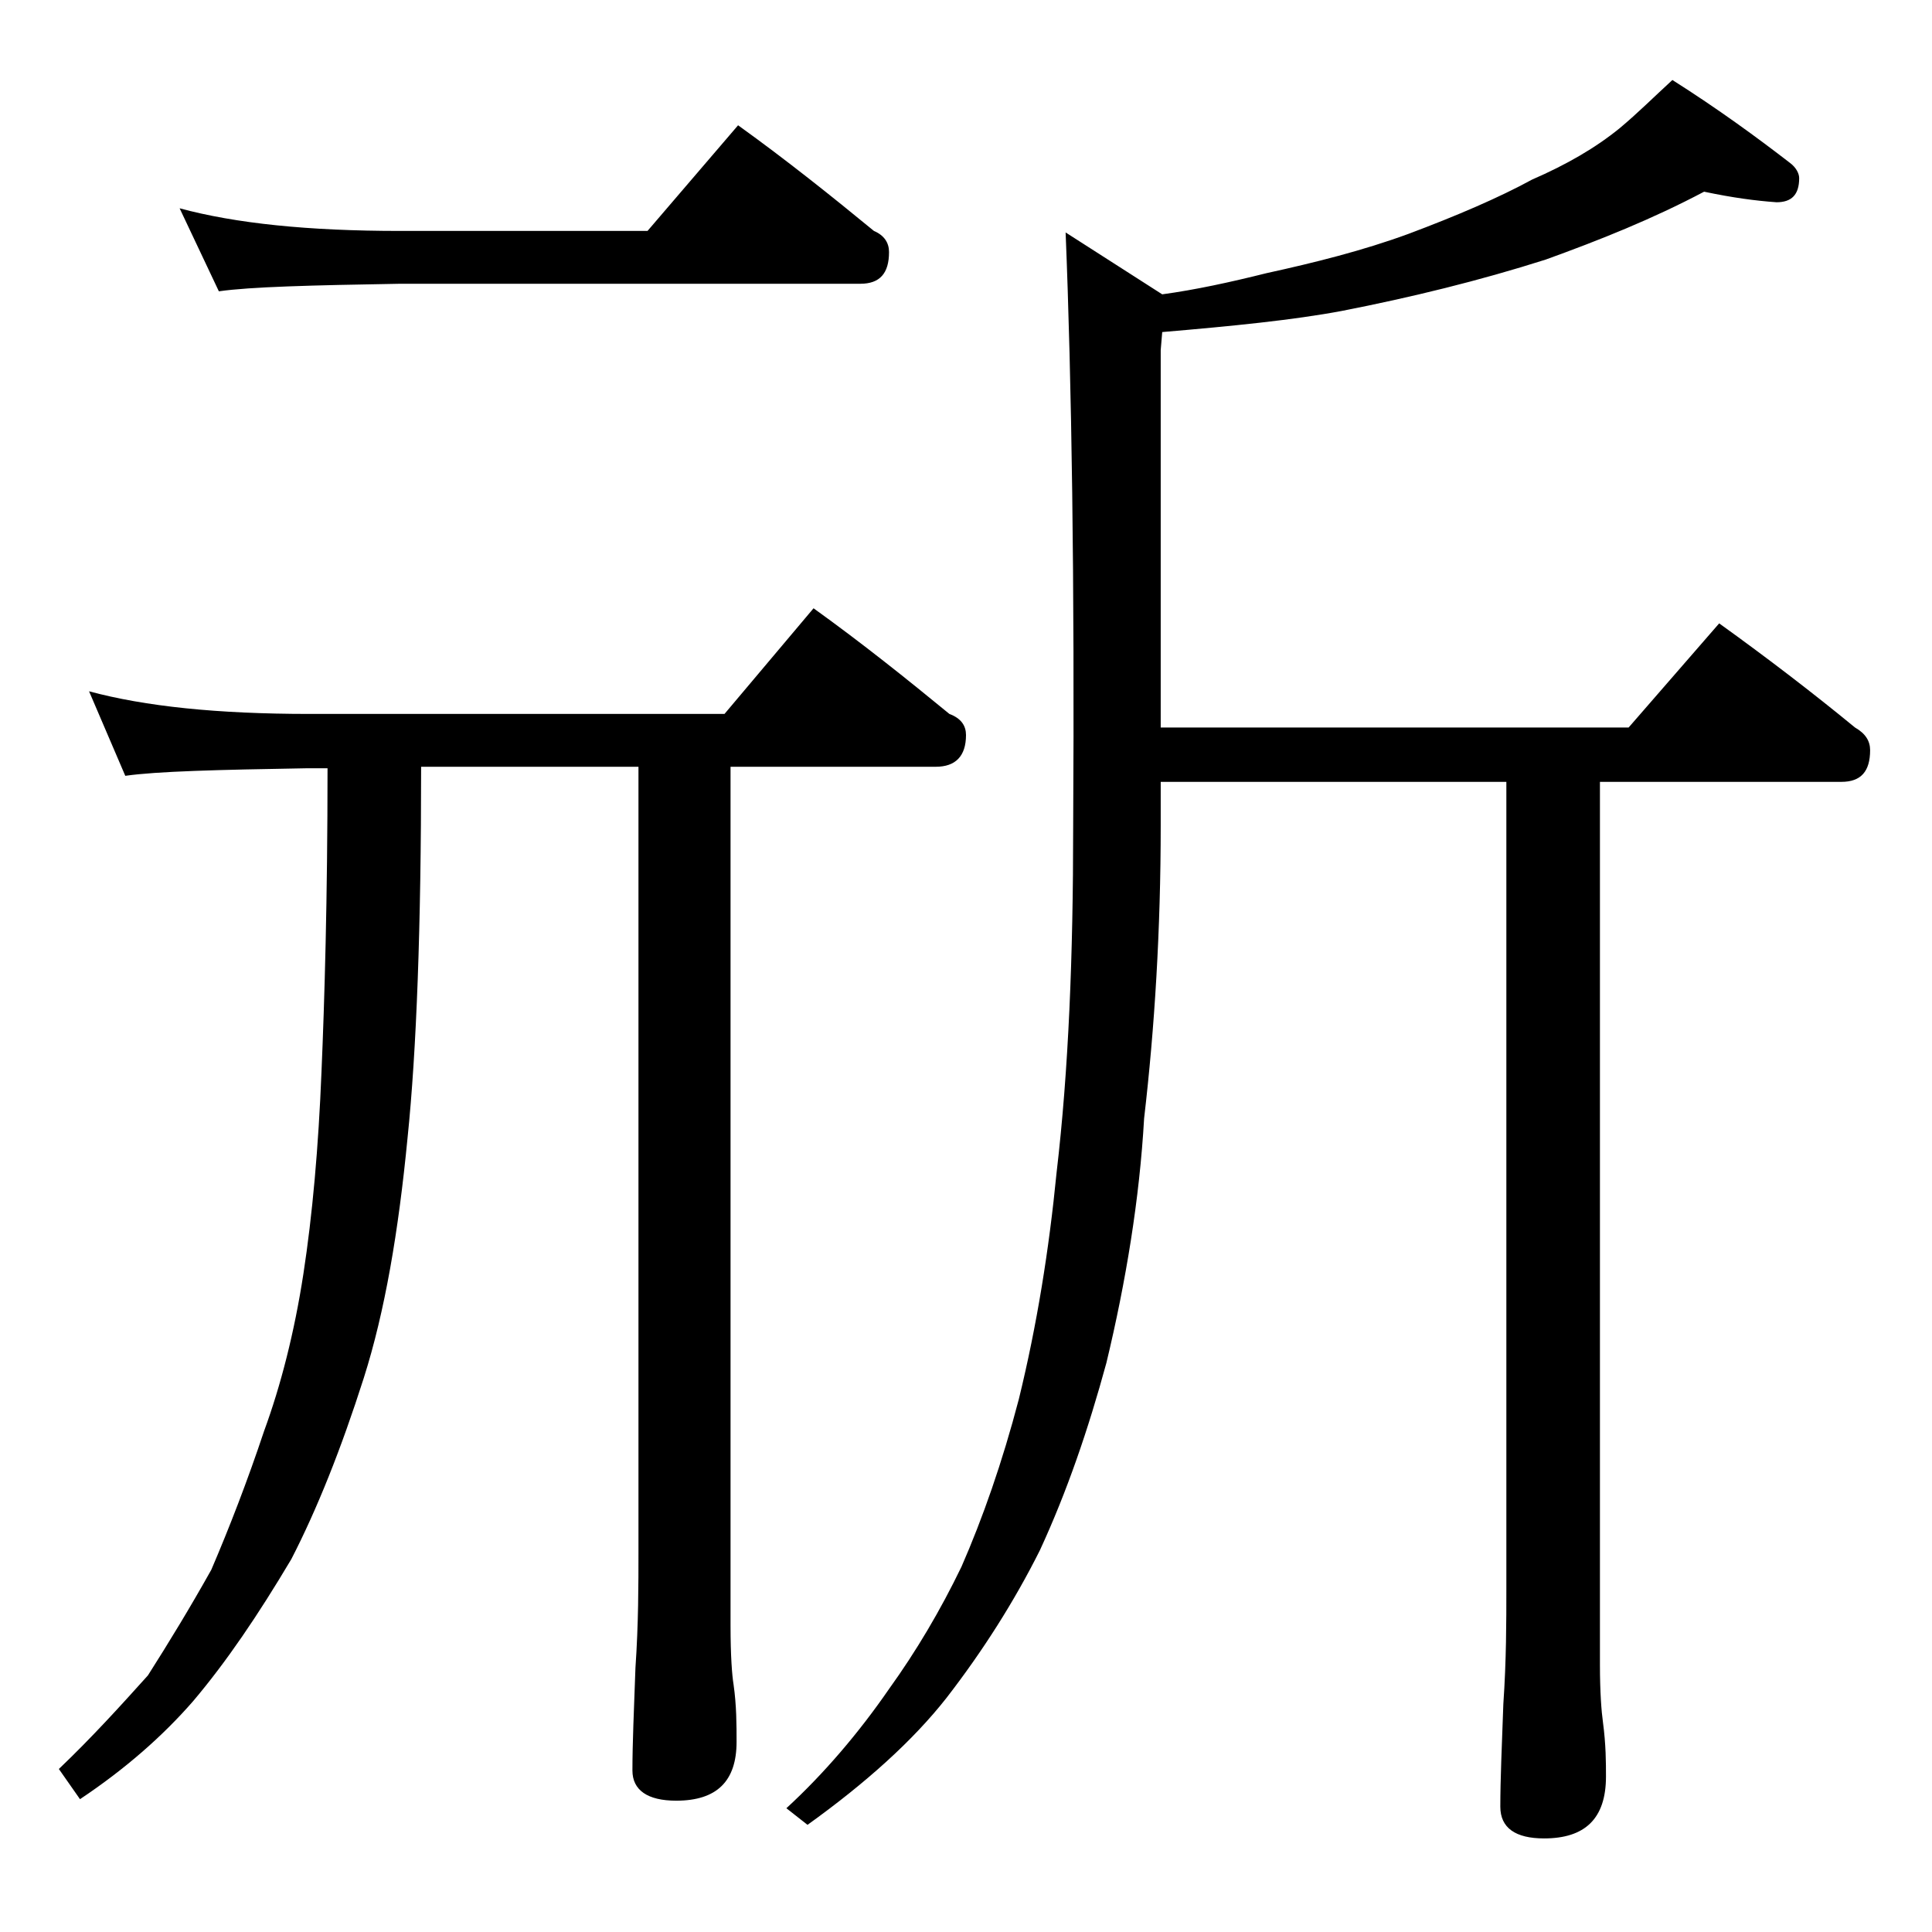 <?xml version="1.0" encoding="utf-8"?>
<!-- Generator: Adobe Illustrator 18.0.0, SVG Export Plug-In . SVG Version: 6.00 Build 0)  -->
<!DOCTYPE svg PUBLIC "-//W3C//DTD SVG 1.1//EN" "http://www.w3.org/Graphics/SVG/1.1/DTD/svg11.dtd">
<svg version="1.1" id="Layer_1" xmlns="http://www.w3.org/2000/svg" xmlns:xlink="http://www.w3.org/1999/xlink" x="0px" y="0px"
	 viewBox="0 0 128 128" enable-background="new 0 0 128 128" xml:space="preserve">
<path d="M5.9,45.8c3.7,1,8.5,1.5,14.6,1.5H48l5.9-7c3.2,2.3,6.2,4.7,9,7c0.8,0.3,1.1,0.8,1.1,1.4c0,1.4-0.7,2.1-2,2.1H48.4v56.9
	c0,2,0.1,3.3,0.2,3.9c0.2,1.4,0.2,2.7,0.2,3.8c0,2.6-1.3,3.9-4,3.9c-1.9,0-2.9-0.7-2.9-2c0-1.8,0.1-4,0.2-6.8
	c0.2-2.9,0.2-5.5,0.2-7.8V50.8H27.9c0,10.6-0.3,18.8-0.9,24.6c-0.6,6.2-1.5,11.5-2.9,15.9c-1.5,4.7-3.1,8.7-4.8,12
	c-2.2,3.7-4.3,6.8-6.5,9.4c-2,2.3-4.5,4.5-7.5,6.5l-1.4-2c2.2-2.1,4.1-4.2,5.9-6.2c1.4-2.2,2.8-4.5,4.2-7c1.2-2.8,2.4-5.9,3.5-9.2
	c1.1-3,2-6.5,2.6-10.4c0.6-3.9,1-8.4,1.2-13.4c0.2-4.7,0.4-11.4,0.4-20.1h-1.4c-5.9,0.1-9.9,0.2-12,0.5L5.9,45.8z M11.9,13.8
	c3.7,1,8.5,1.5,14.6,1.5h16.4l6-7c3.2,2.3,6.2,4.7,9,7c0.7,0.3,1,0.8,1,1.4c0,1.4-0.6,2.1-1.9,2.1H26.5c-5.9,0.1-9.9,0.2-12,0.5
	L11.9,13.8z M112.9,12.7c-3.4,1.8-6.9,3.2-10.5,4.5c-4.4,1.4-8.9,2.5-13.5,3.4c-3.2,0.6-7.2,1-11.9,1.4l-0.1,1.2v25h31l6-6.9
	c3.2,2.3,6.2,4.6,9,6.9c0.7,0.4,1,0.9,1,1.5c0,1.4-0.6,2.1-1.9,2.1h-16v58.5c0,1.8,0.1,3.1,0.2,3.8c0.2,1.5,0.2,2.7,0.2,3.6
	c0,2.8-1.4,4.1-4.1,4.1c-1.9,0-2.9-0.7-2.9-2.1c0-1.8,0.1-4,0.2-6.8c0.2-2.9,0.2-5.5,0.2-7.6V51.8H76.9v2.9c0,6.9-0.4,13.4-1.1,19.4
	c-0.3,5.3-1.2,10.8-2.5,16.2c-1.2,4.4-2.6,8.5-4.4,12.4c-1.7,3.4-3.8,6.7-6.2,9.8c-2.2,2.8-5.3,5.6-9.2,8.4l-1.4-1.1
	c2.5-2.3,4.8-5,6.8-7.9c1.8-2.5,3.4-5.2,4.8-8.1c1.4-3.2,2.7-6.9,3.8-11.1c1.2-4.9,2-9.9,2.5-15c0.8-6.8,1.1-14.4,1.1-22.9
	c0.1-16.4-0.1-29.5-0.5-39.4l6.4,4.1c2.2-0.3,4.5-0.8,6.9-1.4c3.2-0.7,6.4-1.5,9.4-2.6c3.2-1.2,6-2.4,8.2-3.6c2.3-1,4.2-2.1,5.8-3.4
	c1.2-1,2.3-2.1,3.5-3.2c3,1.9,5.6,3.8,7.8,5.5c0.4,0.3,0.6,0.7,0.6,1c0,1.1-0.5,1.6-1.5,1.6C116.3,13.3,114.8,13.1,112.9,12.7z"/>
</svg>
